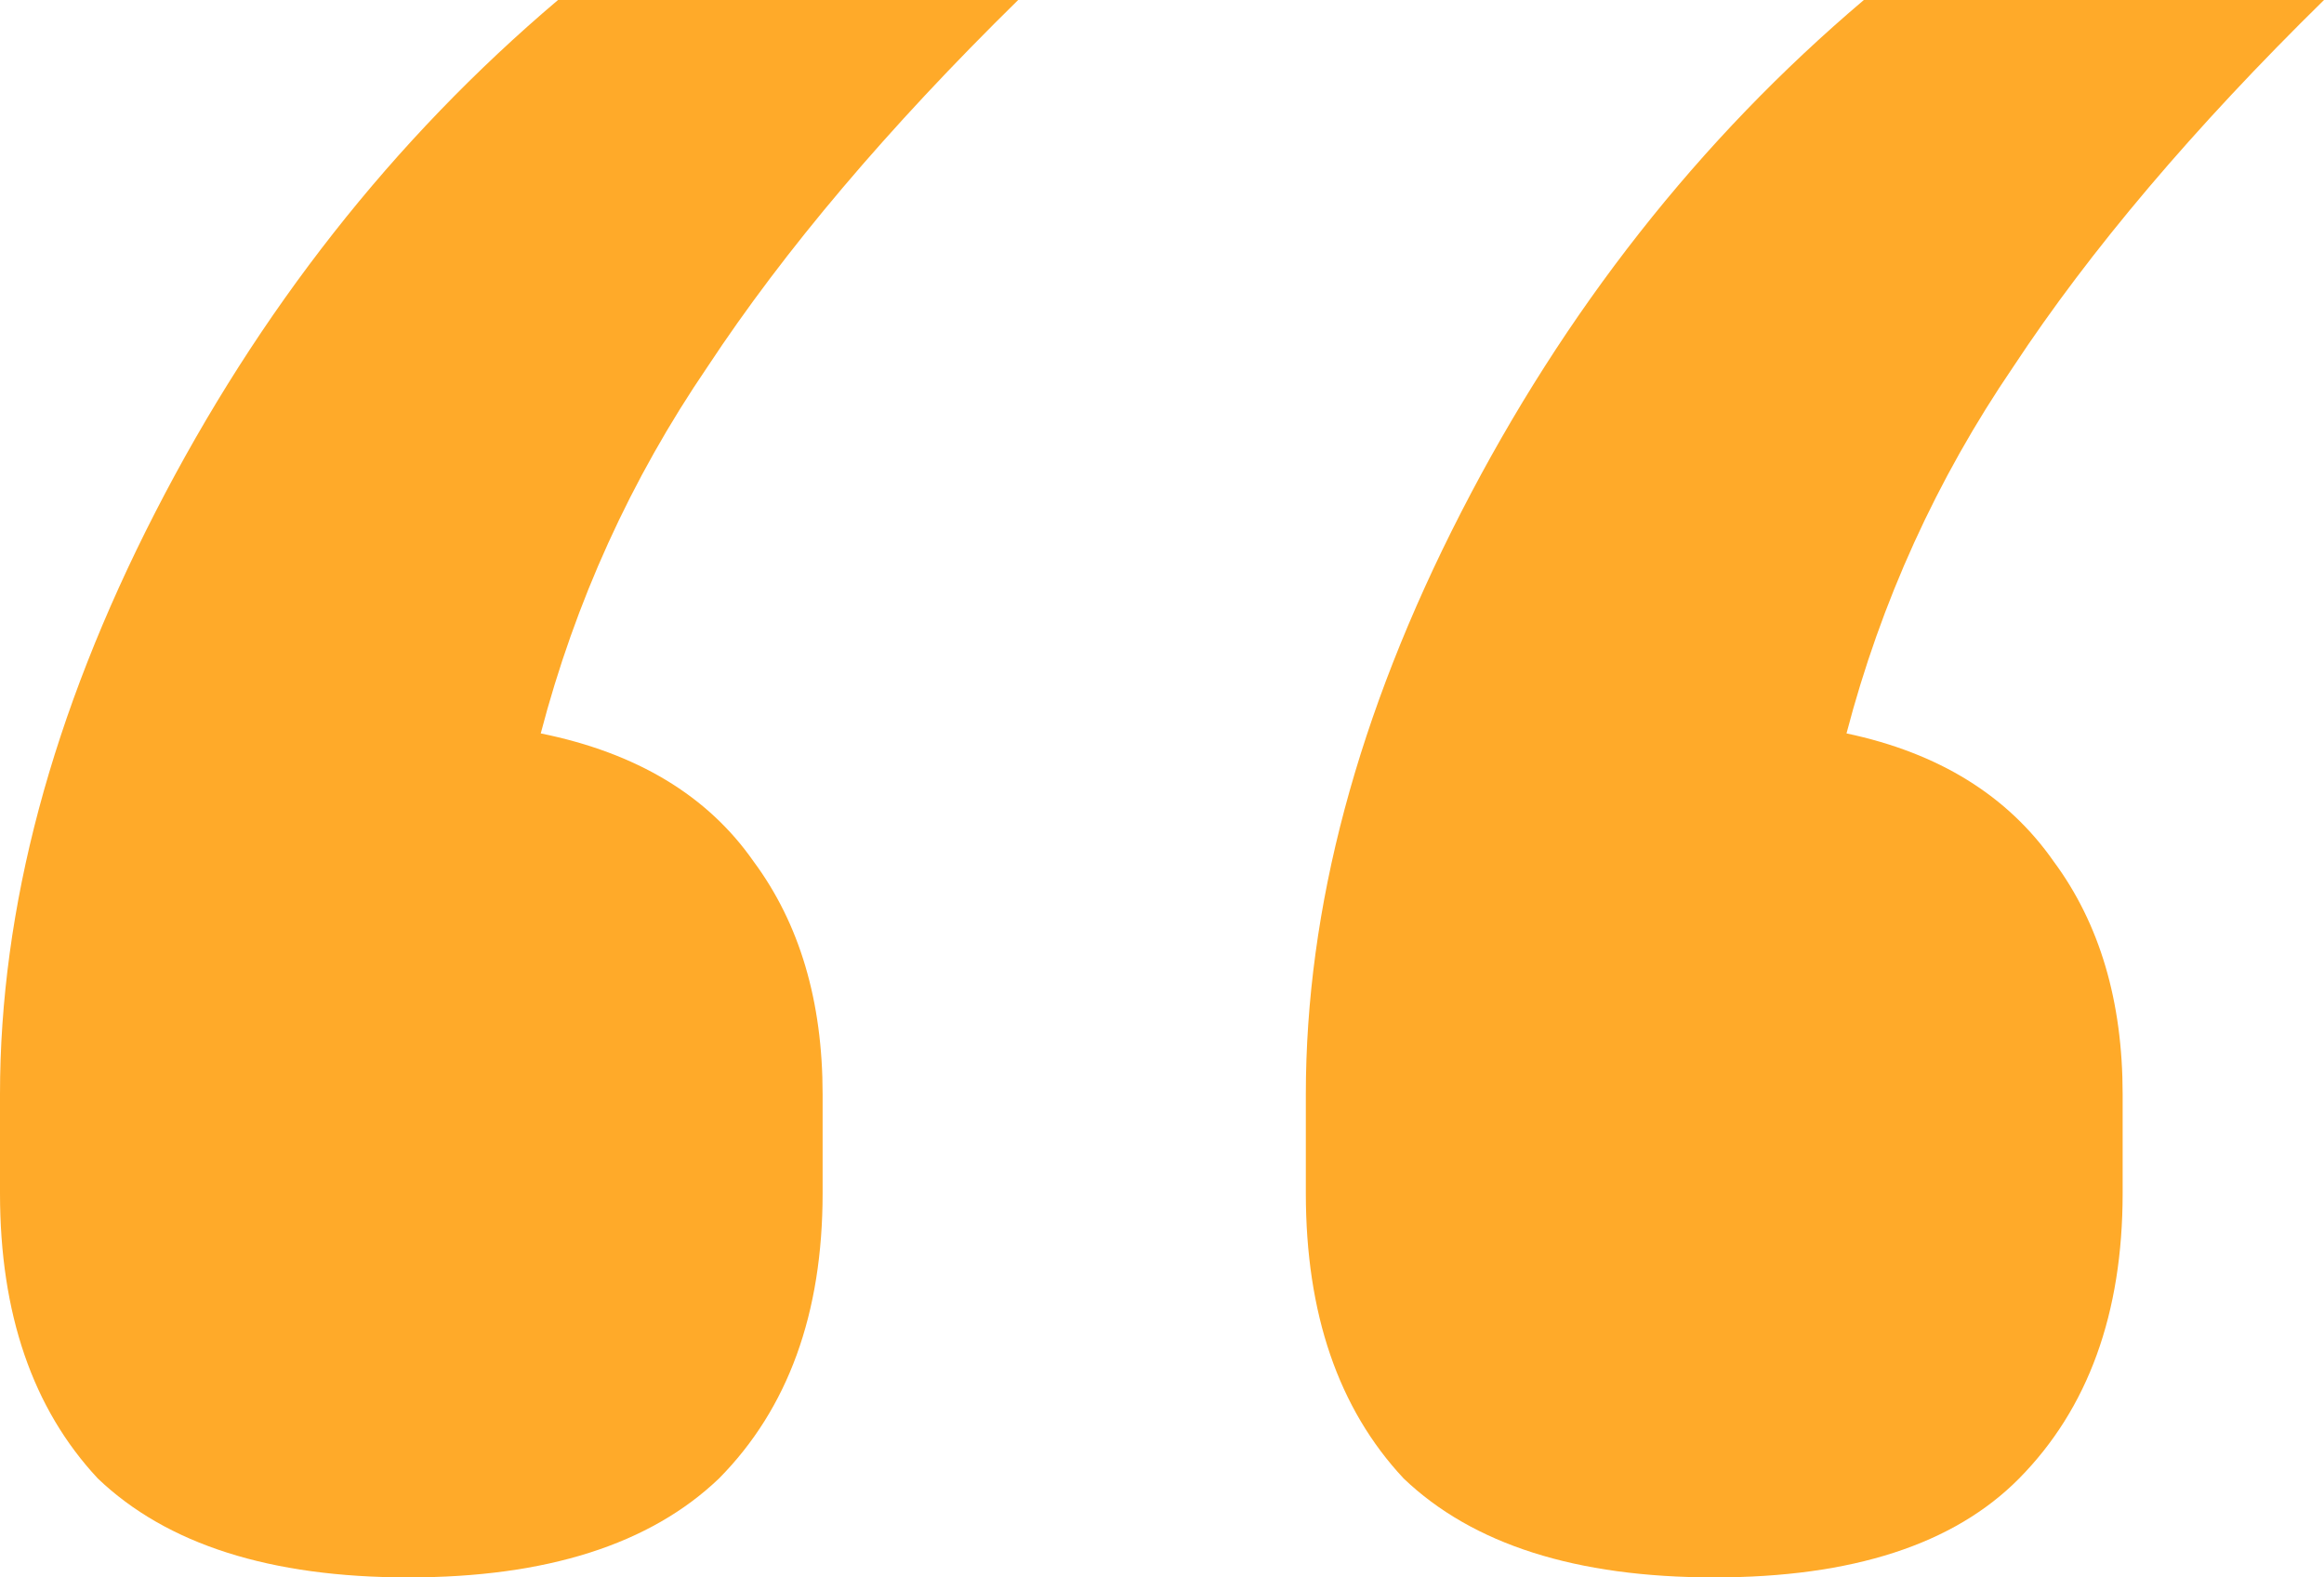 <svg width="28" height="19" viewBox="0 0 28 19" fill="none" xmlns="http://www.w3.org/2000/svg">
<path d="M4.921 19C3.257 19 2.01 18.603 1.178 17.808C0.393 16.967 0 15.822 0 14.373V13.181C0 10.937 0.624 8.6 1.871 6.17C3.119 3.739 4.736 1.683 6.723 0H12.267C10.696 1.542 9.449 3.015 8.525 4.417C7.601 5.772 6.931 7.245 6.515 8.834C7.67 9.068 8.525 9.582 9.079 10.376C9.634 11.124 9.911 12.059 9.911 13.181V14.373C9.911 15.822 9.495 16.967 8.663 17.808C7.832 18.603 6.584 19 4.921 19ZM20.654 19C18.99 19 17.743 18.603 16.911 17.808C16.125 16.967 15.733 15.822 15.733 14.373V13.181C15.733 10.937 16.356 8.6 17.604 6.17C18.852 3.739 20.469 1.683 22.456 0H28C26.429 1.542 25.181 3.015 24.257 4.417C23.333 5.772 22.663 7.245 22.247 8.834C23.356 9.068 24.188 9.582 24.743 10.376C25.297 11.124 25.574 12.059 25.574 13.181V14.373C25.574 15.822 25.158 16.967 24.327 17.808C23.541 18.603 22.317 19 20.654 19Z" fill="#FFAA29"/>
</svg>

